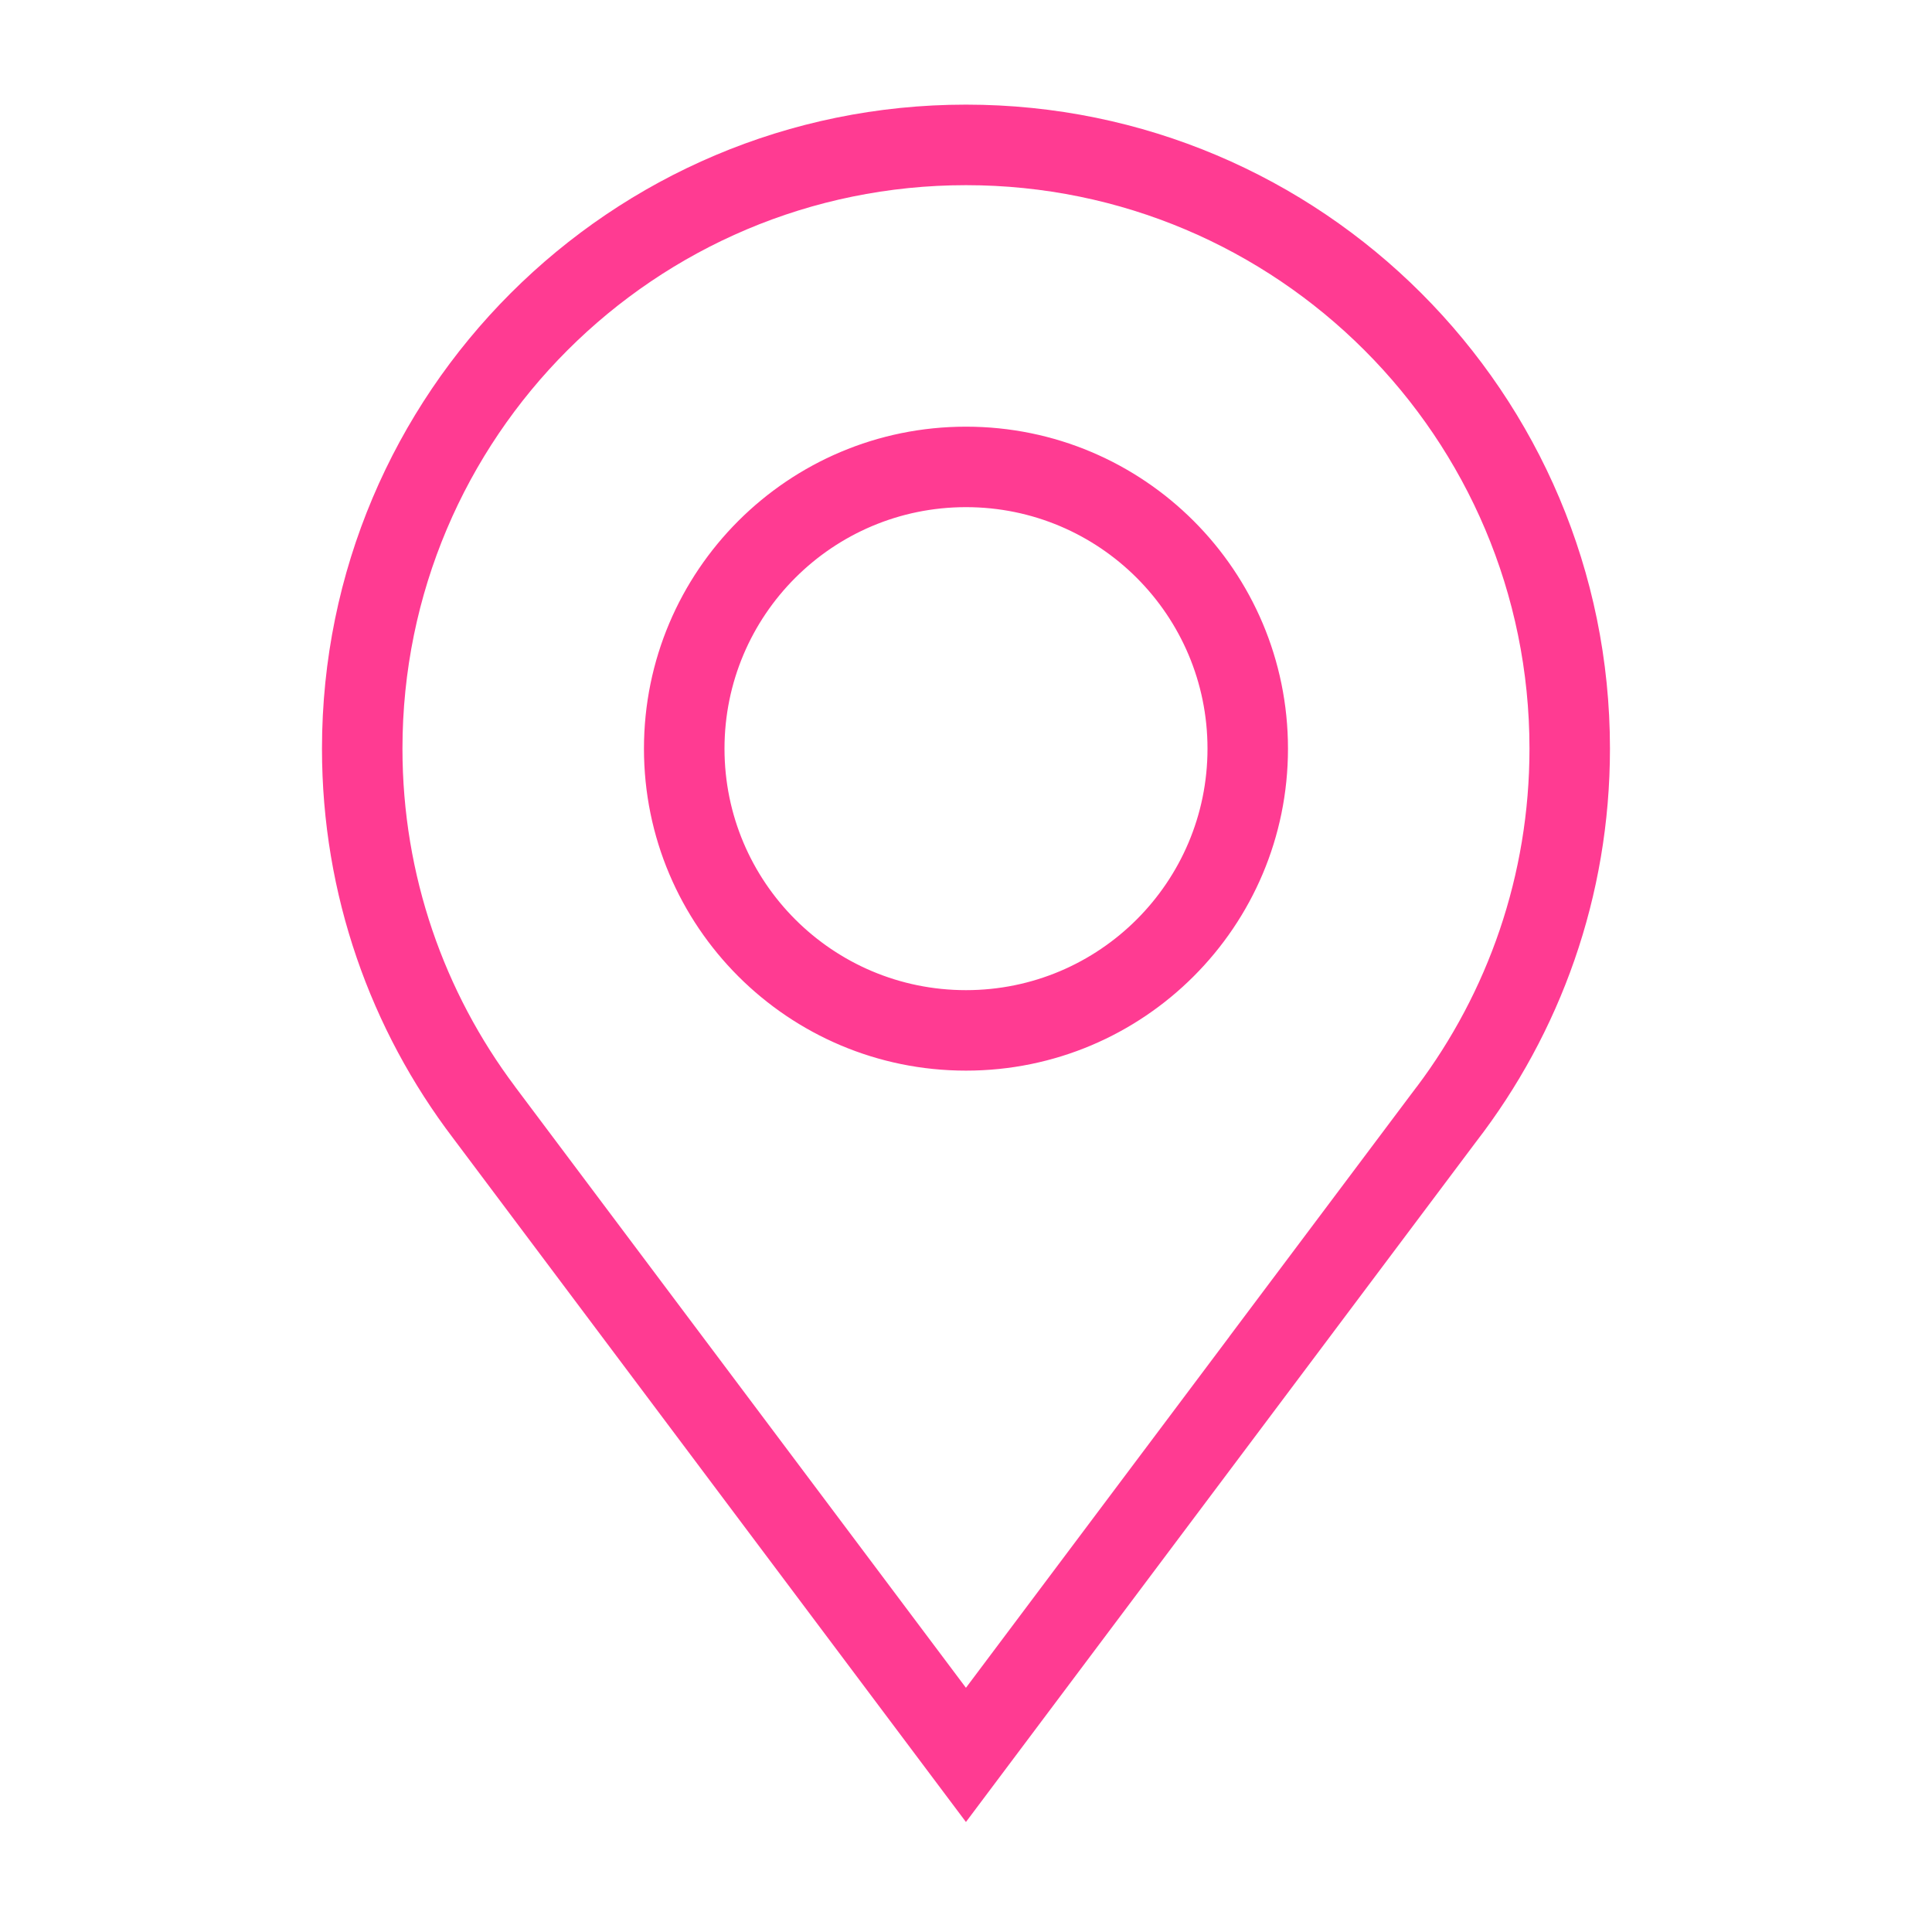 <svg width="32" height="32" viewBox="0 0 32 32" fill="none" xmlns="http://www.w3.org/2000/svg">
<path fill-rule="evenodd" clip-rule="evenodd" d="M8.532 18L8.531 18.001L8.531 18L8.532 17.999C7.36 16.439 6.666 14.501 6.666 12.4C6.666 7.245 10.845 3.067 16 3.067C21.154 3.067 25.333 7.245 25.333 12.4C25.333 14.501 24.639 16.441 23.467 18L23.466 18L23.387 18.105L23.371 18.126L20.363 22.136L20.364 22.136L15.999 27.955L8.532 18ZM5.333 12.4C5.333 14.825 6.142 17.06 7.505 18.852L15.999 30.178L24.446 18.915C25.838 17.113 26.666 14.853 26.666 12.4C26.666 6.509 21.891 1.733 16 1.733C10.109 1.733 5.333 6.509 5.333 12.4ZM21.333 12.4C21.333 15.345 18.945 17.733 16 17.733C13.054 17.733 10.666 15.345 10.666 12.4C10.666 9.454 13.054 7.067 16 7.067C18.945 7.067 21.333 9.454 21.333 12.4ZM20 12.4C20 14.609 18.209 16.4 16 16.4C13.79 16.4 12 14.609 12 12.4C12 10.191 13.79 8.4 16 8.4C18.209 8.4 20 10.191 20 12.4Z" fill="#FF3B92"/>
</svg>
